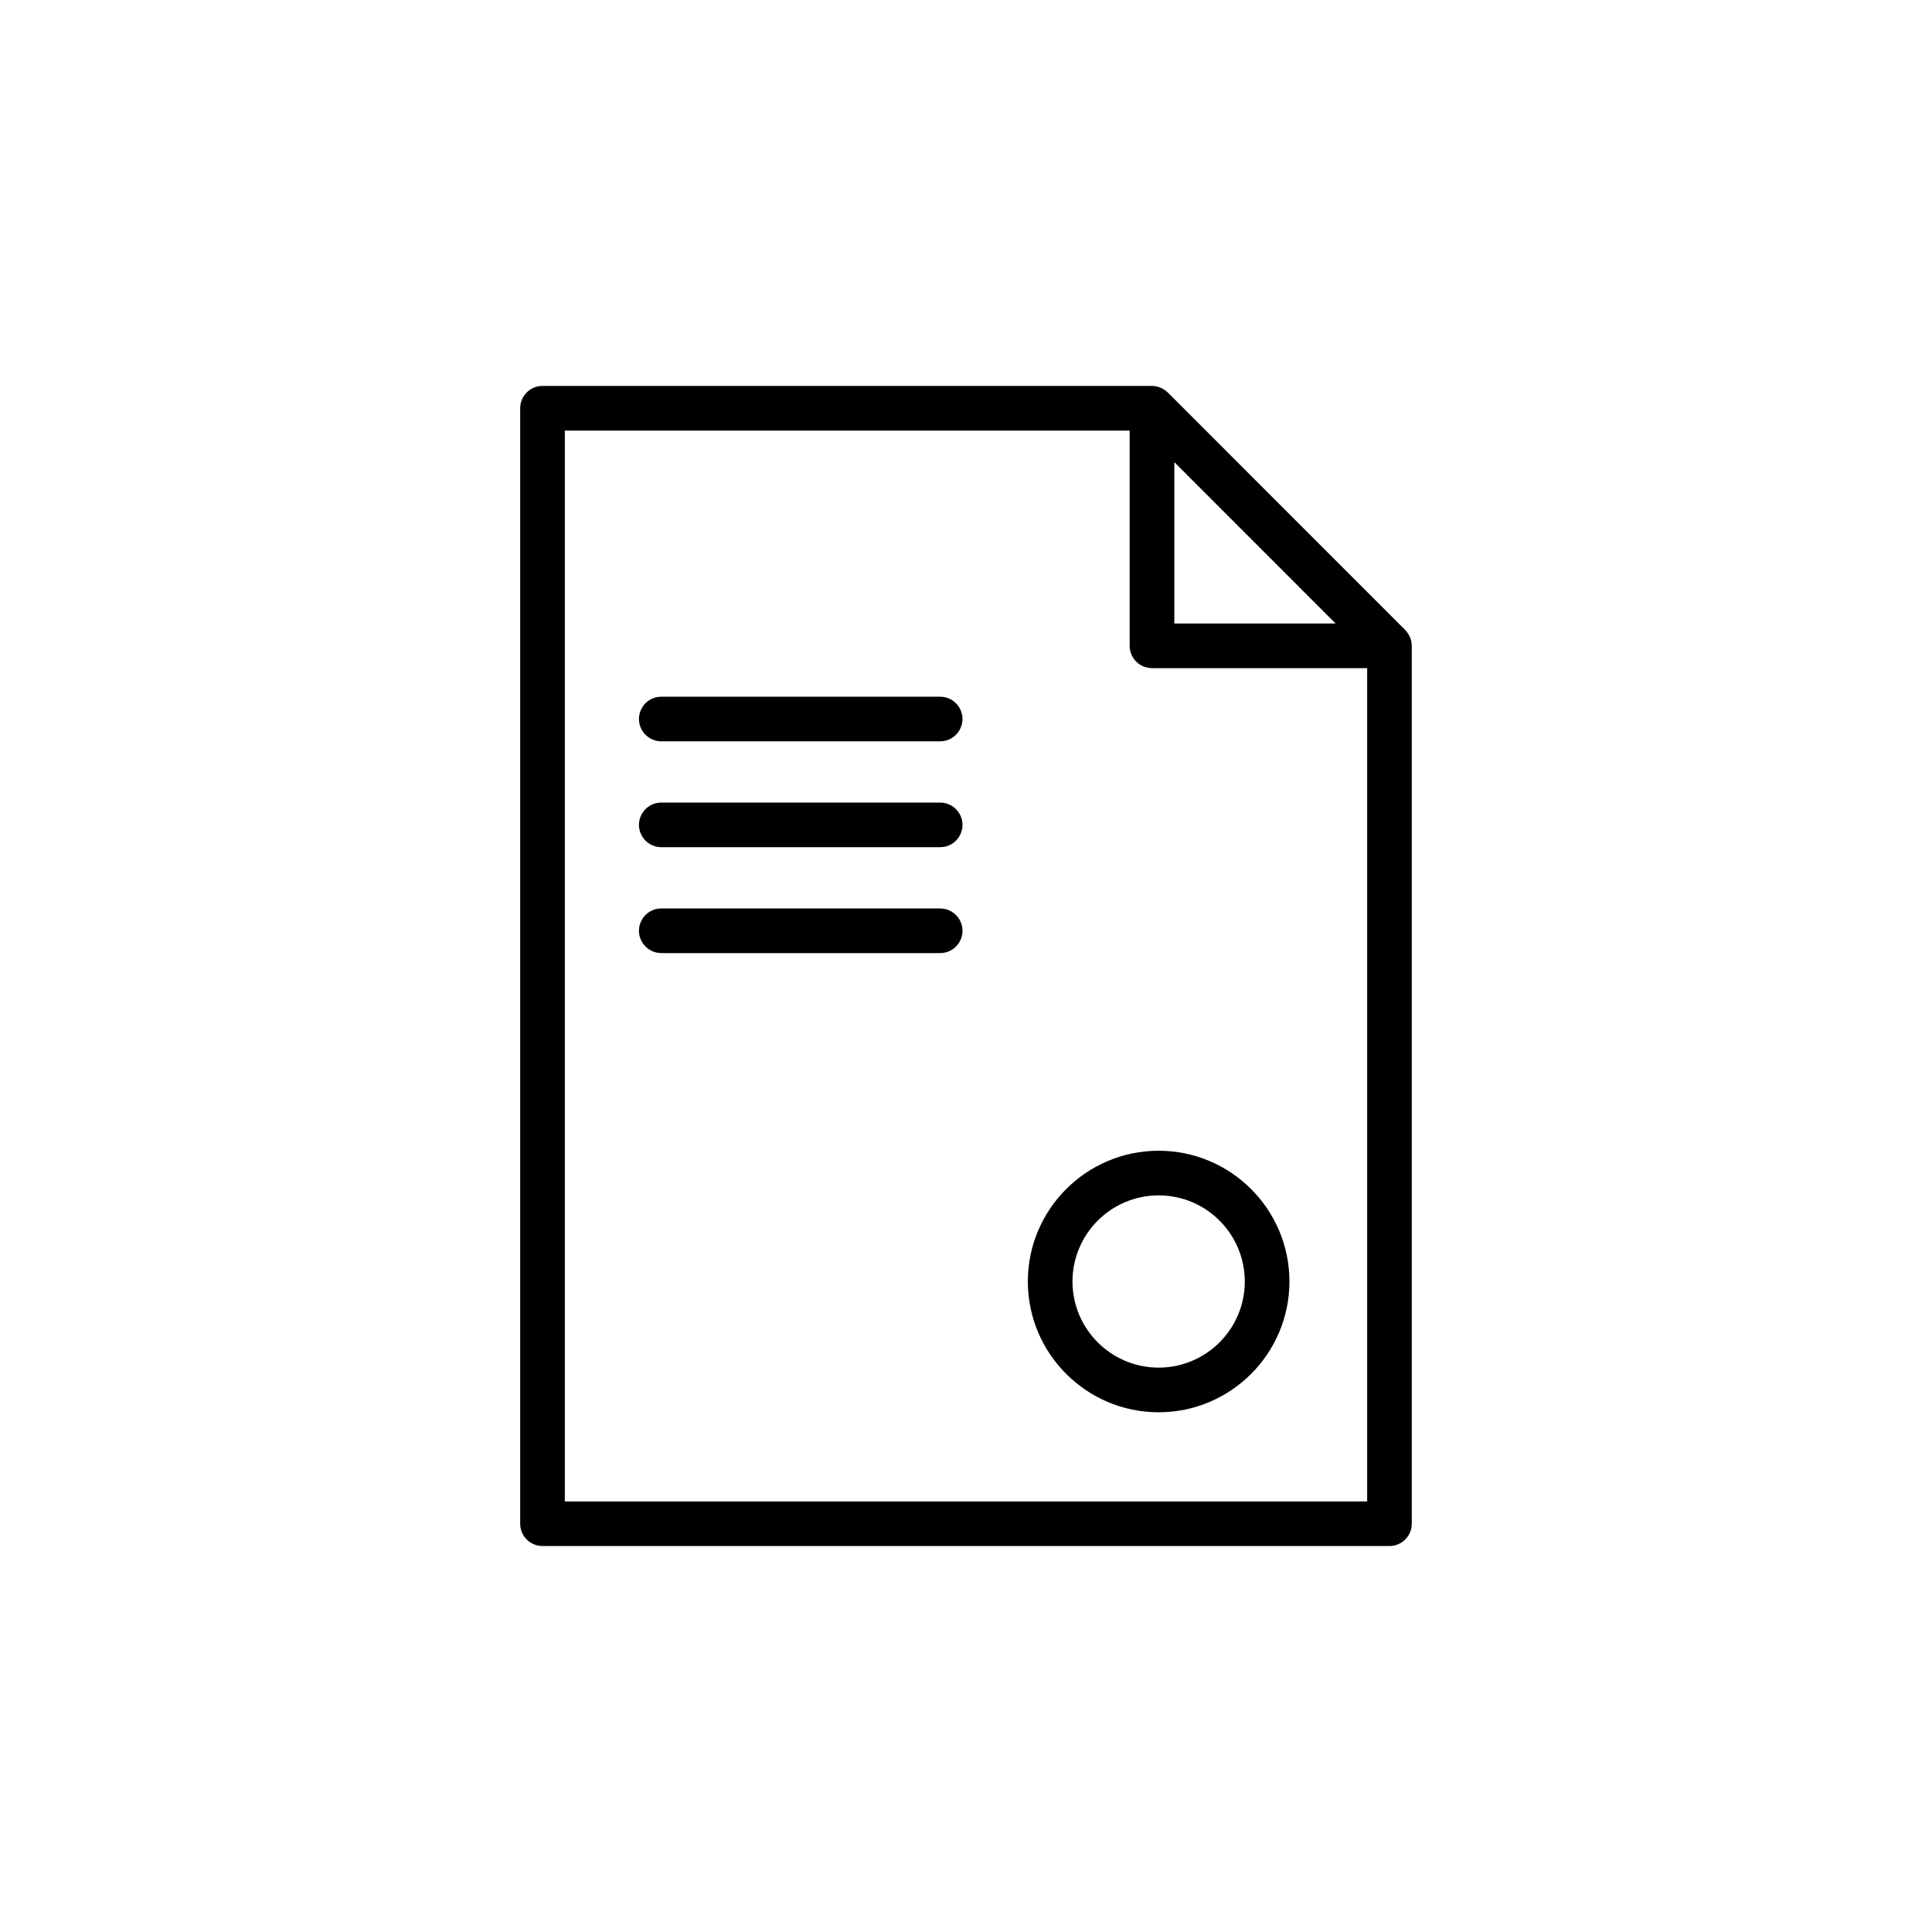 <?xml version="1.0" encoding="UTF-8"?> <svg xmlns="http://www.w3.org/2000/svg" viewBox="0 0 100.00 100.00" data-guides="{&quot;vertical&quot;:[],&quot;horizontal&quot;:[]}"><defs><radialGradient id="tSvgGradient10f459b9acb" x1="-5949.5" x2="-5949.5" y1="-4949" y2="-4950" alignment-baseline="baseline" baseline-shift="baseline" color="rgb(51, 51, 51)" fill="rgb(0, 0, 0)" cx="0.5" cy="0.5" r="1"><stop offset="0.356" stop-color="hsl(75.492,100%,41.76%)" stop-opacity="1" transform="translate(-5950, -4950)"></stop><stop offset="1" stop-color="hsl(204.696,43.59%,15.29%)" stop-opacity="1" transform="translate(-5950, -4950)"></stop></radialGradient><radialGradient id="tSvgGradient121c42935df" x1="-5949.5" x2="-5949.5" y1="-4949" y2="-4950" alignment-baseline="baseline" baseline-shift="baseline" color="rgb(51, 51, 51)" fill="rgb(0, 0, 0)" cx="0.5" cy="0.5" r="1"><stop offset="0.356" stop-color="hsl(75.492,100%,41.76%)" stop-opacity="1" transform="translate(-5950, -4950)"></stop><stop offset="1" stop-color="hsl(204.696,43.59%,15.29%)" stop-opacity="1" transform="translate(-5950, -4950)"></stop></radialGradient></defs><path fill="url(#tSvgGradient10f459b9acb)" stroke="none" fill-opacity="1" stroke-width="0" stroke-opacity="1" alignment-baseline="baseline" baseline-shift="baseline" color="rgb(51, 51, 51)" fill-rule="evenodd" id="tSvg15ae7a2ab20" title="Path 1" d="M73.052 33.215C73.052 33.21 73.051 33.205 73.051 33.2C73.025 33.079 72.979 32.962 72.916 32.855C72.867 32.767 72.807 32.686 72.737 32.613C72.737 32.612 72.736 32.611 72.735 32.61C68.638 28.512 64.54 24.413 60.443 20.314C60.442 20.314 60.441 20.313 60.44 20.313C60.35 20.226 60.247 20.153 60.135 20.099C60.046 20.053 59.952 20.019 59.855 19.998C59.848 19.997 59.843 19.998 59.837 19.997C59.767 19.983 59.697 19.976 59.626 19.975C49.11 19.975 38.595 19.975 28.08 19.975C27.442 19.975 26.925 20.492 26.925 21.13C26.925 40.376 26.925 59.622 26.925 78.867C26.925 79.505 27.442 80.022 28.08 80.022C42.692 80.022 57.305 80.022 71.918 80.022C72.556 80.022 73.073 79.505 73.073 78.867C73.073 63.72 73.073 48.573 73.073 33.426C73.073 33.355 73.066 33.284 73.052 33.215ZM60.782 23.921C63.565 26.705 66.348 29.489 69.131 32.273C66.348 32.273 63.565 32.273 60.782 32.273C60.782 29.489 60.782 26.705 60.782 23.921ZM29.235 77.714C29.235 59.238 29.235 40.763 29.235 22.287C38.981 22.287 48.726 22.287 58.471 22.287C58.471 26.001 58.471 29.714 58.471 33.428C58.471 34.066 58.989 34.583 59.627 34.583C63.339 34.583 67.051 34.583 70.764 34.583C70.764 48.96 70.764 63.337 70.764 77.715C56.921 77.714 43.078 77.714 29.235 77.714Z"></path><path fill="url(#tSvgGradient121c42935df)" stroke="none" fill-opacity="1" stroke-width="0" stroke-opacity="1" alignment-baseline="baseline" baseline-shift="baseline" color="rgb(51, 51, 51)" fill-rule="evenodd" id="tSvg1484a896175" title="Path 2" d="M48.663 36.061C43.852 36.061 39.04 36.061 34.228 36.061C33.339 36.061 32.783 37.023 33.228 37.793C33.434 38.151 33.815 38.371 34.228 38.371C39.04 38.371 43.852 38.371 48.663 38.371C49.552 38.371 50.108 37.408 49.663 36.638C49.457 36.281 49.076 36.061 48.663 36.061ZM48.663 41.541C43.852 41.541 39.04 41.541 34.228 41.541C33.339 41.541 32.783 42.503 33.228 43.273C33.434 43.631 33.815 43.851 34.228 43.851C39.04 43.851 43.852 43.851 48.663 43.851C49.552 43.851 50.108 42.888 49.663 42.118C49.457 41.761 49.076 41.541 48.663 41.541ZM48.663 47.022C43.852 47.022 39.04 47.022 34.228 47.022C33.339 47.022 32.783 47.984 33.228 48.754C33.434 49.111 33.815 49.332 34.228 49.332C39.04 49.332 43.852 49.332 48.663 49.332C49.552 49.332 50.108 48.369 49.663 47.599C49.457 47.242 49.076 47.022 48.663 47.022ZM59.971 59.562C56.238 59.562 53.201 62.597 53.201 66.329C53.201 70.062 56.239 73.099 59.971 73.099C63.705 73.099 66.741 70.062 66.741 66.329C66.741 62.597 63.705 59.562 59.971 59.562ZM59.971 70.788C57.51 70.786 55.514 68.791 55.511 66.329C55.515 63.868 57.51 61.874 59.971 61.872C62.433 61.874 64.427 63.868 64.431 66.329C64.429 68.791 62.433 70.786 59.971 70.788Z"></path></svg> 